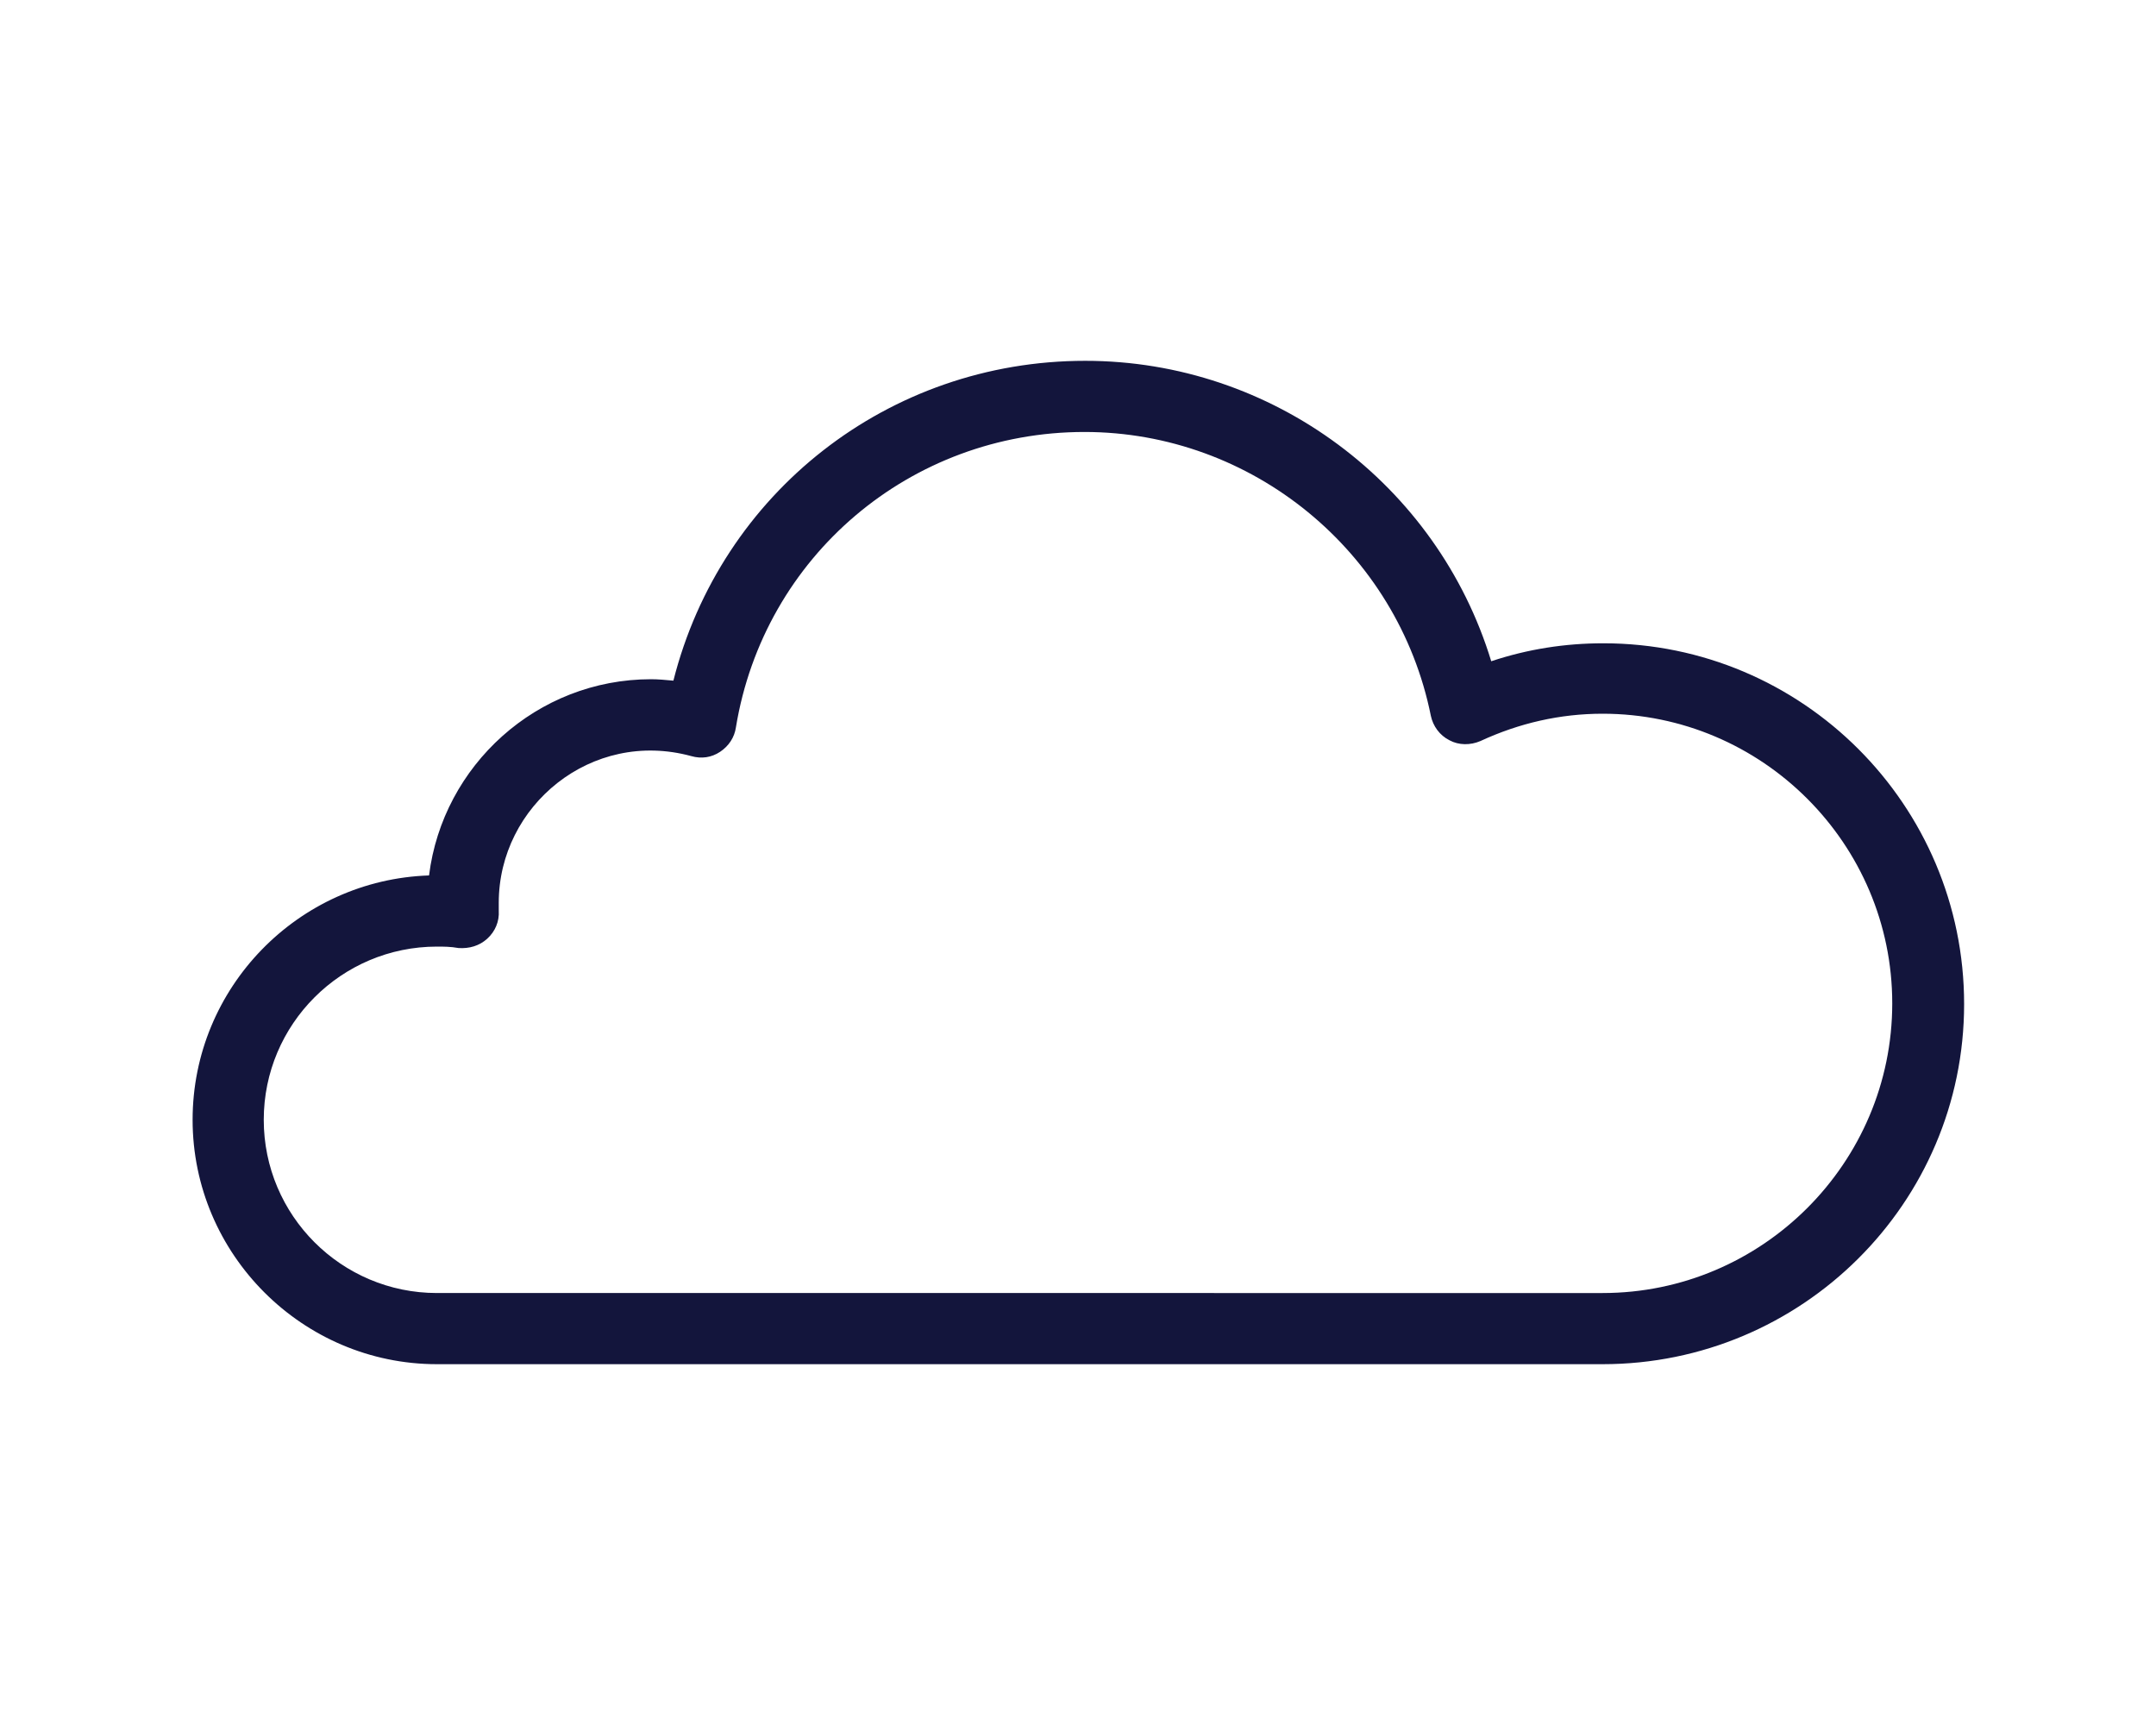 <?xml version="1.0" encoding="utf-8"?>
<!-- Generator: Adobe Illustrator 23.0.4, SVG Export Plug-In . SVG Version: 6.00 Build 0)  -->
<svg version="1.1" id="Capa_1" xmlns="http://www.w3.org/2000/svg" xmlns:xlink="http://www.w3.org/1999/xlink" x="0px" y="0px"
	 viewBox="0 0 300 240" style="enable-background:new 0 0 300 240;" xml:space="preserve">
<style type="text/css">
	.st0{fill:#13153C;}
</style>
<path class="st0" d="M223,189.8H60.8c-18.7,0-34-15.3-34-34c0-18.4,14.7-33.4,32.9-34c1.9-15.3,15-27.3,30.9-27.3c1,0,2,0.1,3.1,0.2
	c6.6-26.1,29.9-44.5,57.3-44.5c26.1,0,49,17.2,56.5,41.8c5.1-1.7,10.3-2.5,15.6-2.5c27.7,0,50.2,22.5,50.2,50.2
	S250.7,189.8,223,189.8z M60.8,131.7c-13.3,0-24.1,10.8-24.1,24.1c0,13.3,10.8,24.1,24.1,24.1H223c22.2,0,40.3-18.1,40.3-40.3
	S245.2,99.3,223,99.3c-5.9,0-11.6,1.3-17,3.8c-1.4,0.6-3,0.6-4.3-0.1c-1.4-0.7-2.3-2-2.6-3.4c-4.6-22.9-24.9-39.5-48.2-39.5
	c-24.2,0-44.6,17.3-48.5,41.1c-0.2,1.4-1,2.6-2.2,3.4c-1.2,0.8-2.6,1-4,0.6c-13.9-3.8-26.8,6.9-26.8,20.4c0,0.2,0,0.3,0,0.5l0,0.6
	c0.1,1.5-0.5,2.9-1.6,3.9c-1.1,1-2.5,1.4-4,1.3C62.7,131.7,61.7,131.7,60.8,131.7z"/>
</svg>
